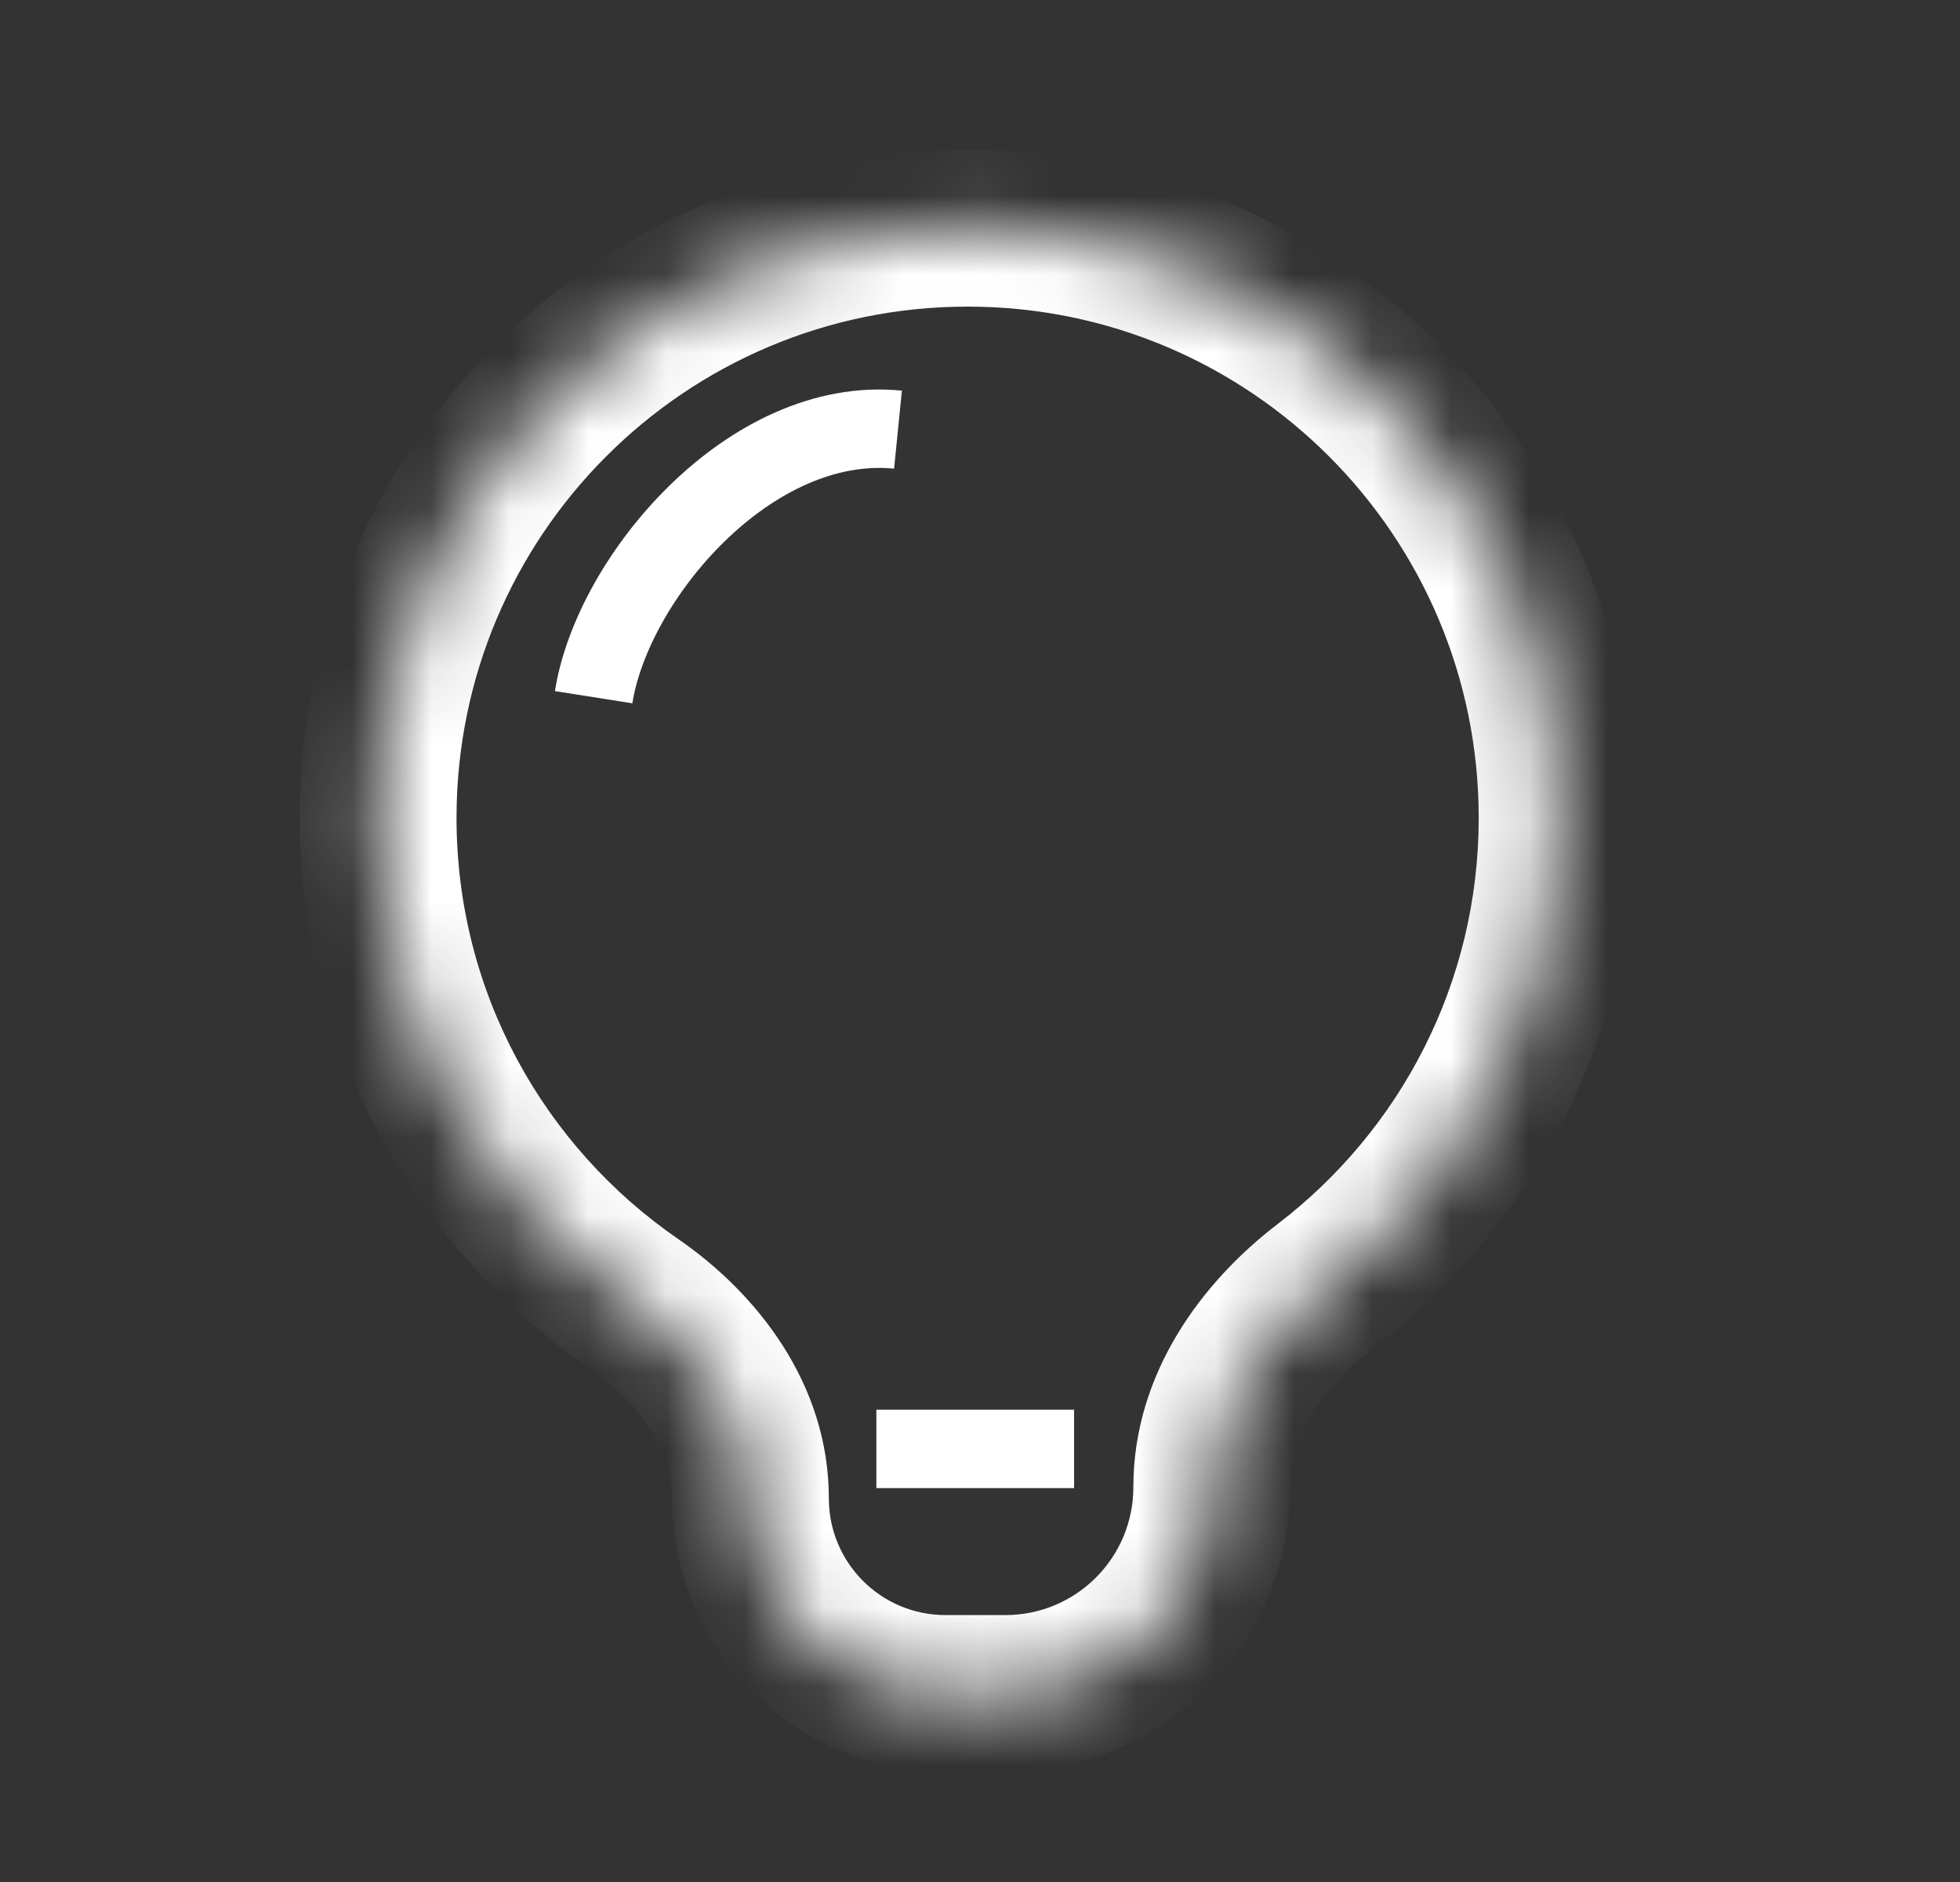 <svg width="25" height="24" viewBox="0 0 25 24" fill="none" xmlns="http://www.w3.org/2000/svg">
<rect x="0" y="0" width="25" height="24" fill="#333333" stroke="none"/>
<mask id="path-1-inside-1_2156_4295" fill="white">
<path d="M12.342 2.91C16.495 2.91 19.861 6.277 19.861 10.43C19.861 12.866 18.701 15.03 16.904 16.404C16.085 17.03 15.456 17.934 15.456 18.965V18.965C15.456 20.418 14.278 21.596 12.825 21.596H12.059C10.685 21.596 9.572 20.482 9.572 19.108V19.108C9.572 18.088 8.925 17.203 8.084 16.625C6.115 15.27 4.823 13.001 4.823 10.43C4.823 6.277 8.19 2.91 12.342 2.91Z"/>
</mask>
<path d="M12.342 2.91L12.342 1.91H12.342V2.91ZM19.861 10.43L20.861 10.43V10.43H19.861ZM4.823 10.43L3.823 10.43L3.823 10.43L4.823 10.43ZM16.904 16.404L16.297 15.609L16.904 16.404ZM12.342 2.91L12.342 3.91C15.942 3.91 18.861 6.829 18.861 10.43H19.861H20.861C20.861 5.725 17.047 1.91 12.342 1.91L12.342 2.91ZM19.861 10.43L18.861 10.43C18.861 12.541 17.857 14.417 16.297 15.609L16.904 16.404L17.511 17.198C19.545 15.644 20.861 13.191 20.861 10.43L19.861 10.43ZM12.825 21.596V20.596H12.059V21.596V22.596H12.825V21.596ZM8.084 16.625L8.651 15.801C6.941 14.625 5.823 12.658 5.823 10.43L4.823 10.43L3.823 10.43C3.823 13.345 5.289 15.915 7.518 17.449L8.084 16.625ZM4.823 10.43H5.823C5.823 6.829 8.742 3.91 12.342 3.91V2.91V1.91C7.637 1.91 3.823 5.725 3.823 10.43H4.823ZM9.572 19.108H10.572C10.572 17.647 9.655 16.492 8.651 15.801L8.084 16.625L7.518 17.449C8.194 17.915 8.572 18.53 8.572 19.108H9.572ZM12.059 21.596V20.596C11.238 20.596 10.572 19.93 10.572 19.108H9.572H8.572C8.572 21.034 10.133 22.596 12.059 22.596V21.596ZM15.456 18.965H14.456C14.456 19.866 13.725 20.596 12.825 20.596V21.596V22.596C14.83 22.596 16.456 20.97 16.456 18.965H15.456ZM16.904 16.404L16.297 15.609C15.334 16.345 14.456 17.512 14.456 18.965H15.456H16.456C16.456 18.356 16.836 17.714 17.511 17.198L16.904 16.404Z" fill="white" mask="url(#path-1-inside-1_2156_4295)"/>
<path d="M7.572 8.891C7.813 7.363 9.572 5.291 11.454 5.479" stroke="white"/>
<path d="M11.178 18.477H13.7" stroke="white"/>
</svg>
